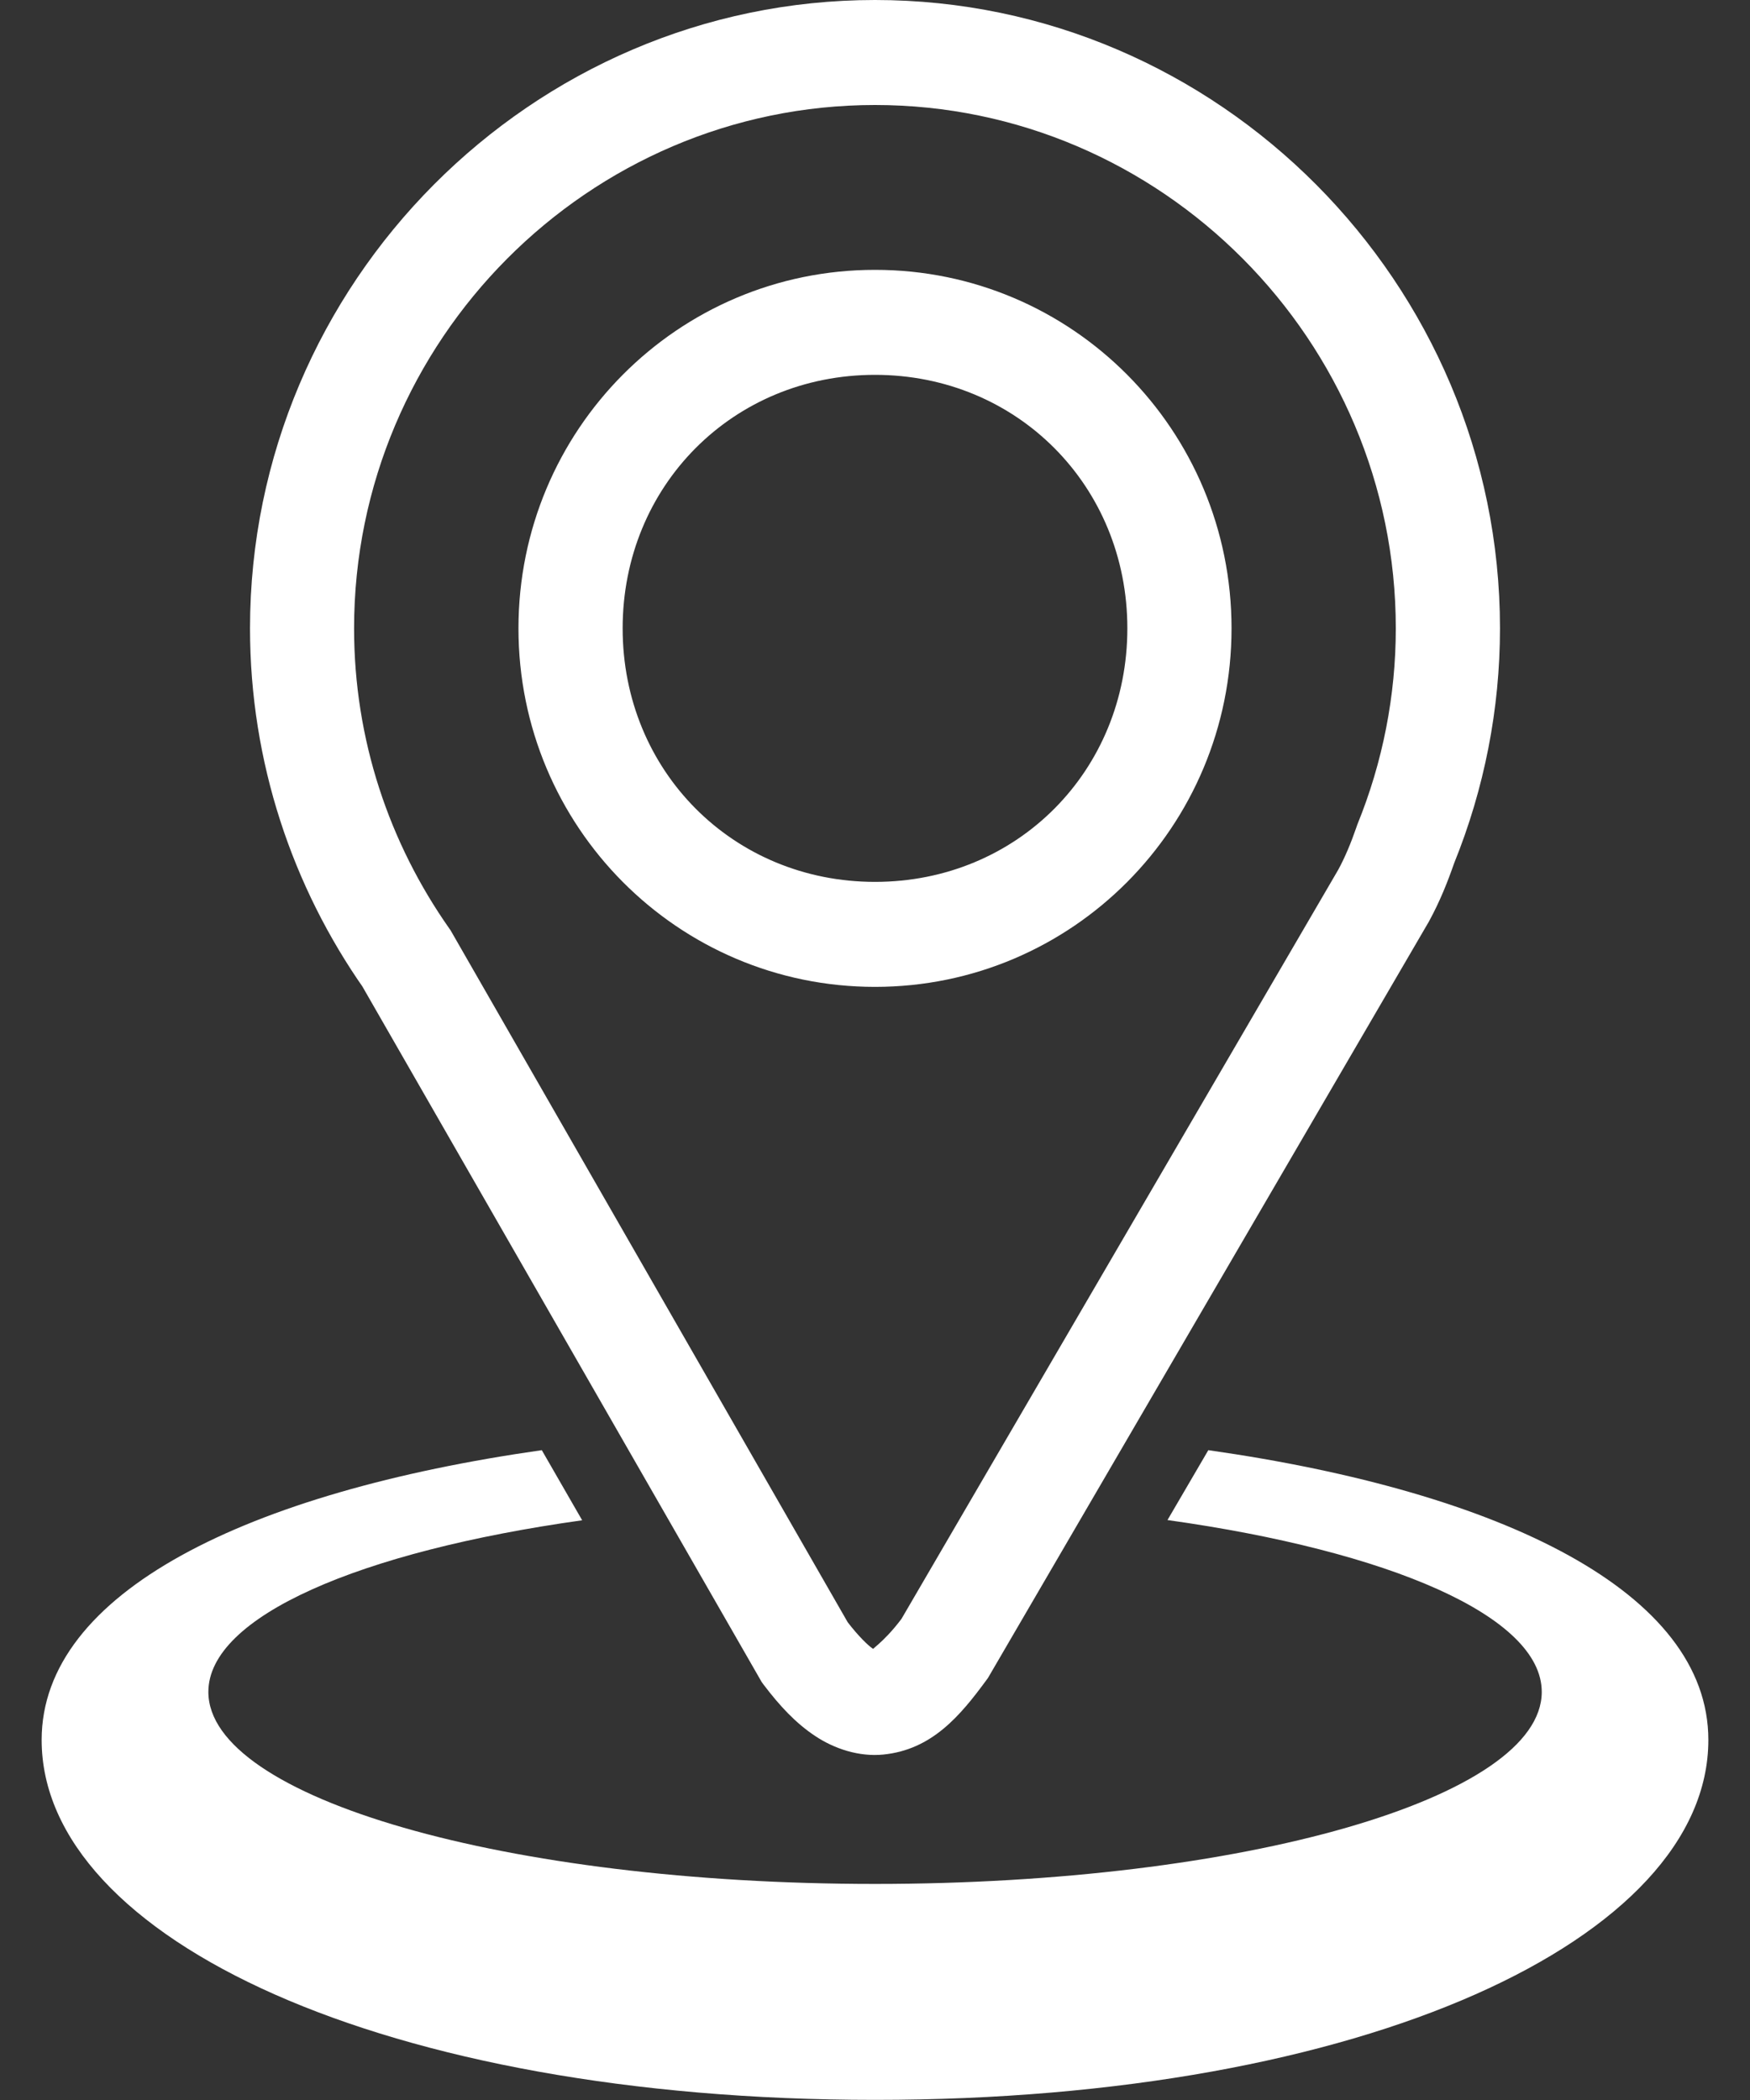 <?xml version="1.0" encoding="UTF-8"?> <svg xmlns="http://www.w3.org/2000/svg" width="15" height="18" viewBox="0 0 15 18" fill="none"><rect x="0" y="0" width="15" height="18" fill="#333333" stroke="none"/><g clip-path="url(#clip0_272_200)"><path d="M10.878 8.803L10.869 8.825L10.877 8.805L10.878 8.803Z" fill="white"></path><path d="M7.5 0C4.558 0 2.143 2.426 2.143 5.386C2.143 6.533 2.507 7.602 3.121 8.477L3.099 8.443L6.529 14.418L6.546 14.441C6.684 14.623 6.821 14.77 6.987 14.88C7.152 14.99 7.364 15.06 7.572 15.039C7.988 14.997 8.23 14.707 8.454 14.402L8.468 14.383L12.249 7.897L12.252 7.891C12.342 7.726 12.408 7.56 12.464 7.399C12.723 6.76 12.857 6.076 12.857 5.386C12.857 2.426 10.443 0 7.5 0ZM7.5 0.9C9.956 0.9 11.964 2.919 11.964 5.386C11.964 5.962 11.852 6.533 11.635 7.066L11.631 7.077L11.627 7.089C11.58 7.225 11.529 7.348 11.47 7.456L7.727 13.876C7.562 14.095 7.446 14.148 7.483 14.143C7.502 14.142 7.52 14.157 7.479 14.13C7.44 14.103 7.36 14.027 7.266 13.905L3.862 7.974L3.85 7.957C3.337 7.226 3.035 6.341 3.035 5.386C3.035 2.919 5.044 0.9 7.5 0.9ZM7.5 2.313C5.81 2.313 4.444 3.686 4.444 5.386C4.444 7.086 5.811 8.459 7.5 8.459C9.19 8.459 10.556 7.086 10.556 5.386C10.556 3.686 9.19 2.313 7.5 2.313ZM7.5 3.213C8.717 3.213 9.663 4.164 9.663 5.386C9.663 6.608 8.718 7.559 7.5 7.559C6.283 7.559 5.337 6.607 5.337 5.386C5.337 4.164 6.283 3.213 7.5 3.213Z" fill="white"></path><path d="M4.644 12.43C2.122 12.789 0.357 13.649 0.357 14.914C0.357 16.618 3.305 17.999 7.5 17.999C11.695 17.999 14.643 16.618 14.643 14.914C14.643 13.649 12.879 12.789 10.357 12.43L10.007 13.029C11.908 13.295 13.215 13.854 13.215 14.502C13.215 15.411 10.656 16.148 7.5 16.148C4.344 16.148 1.786 15.411 1.786 14.502C1.786 13.856 3.083 13.298 4.99 13.031L4.644 12.43Z" fill="white"></path></g><defs><clipPath id="clip0_272_200"><rect width="15" height="18" fill="white"></rect></clipPath></defs></svg> 